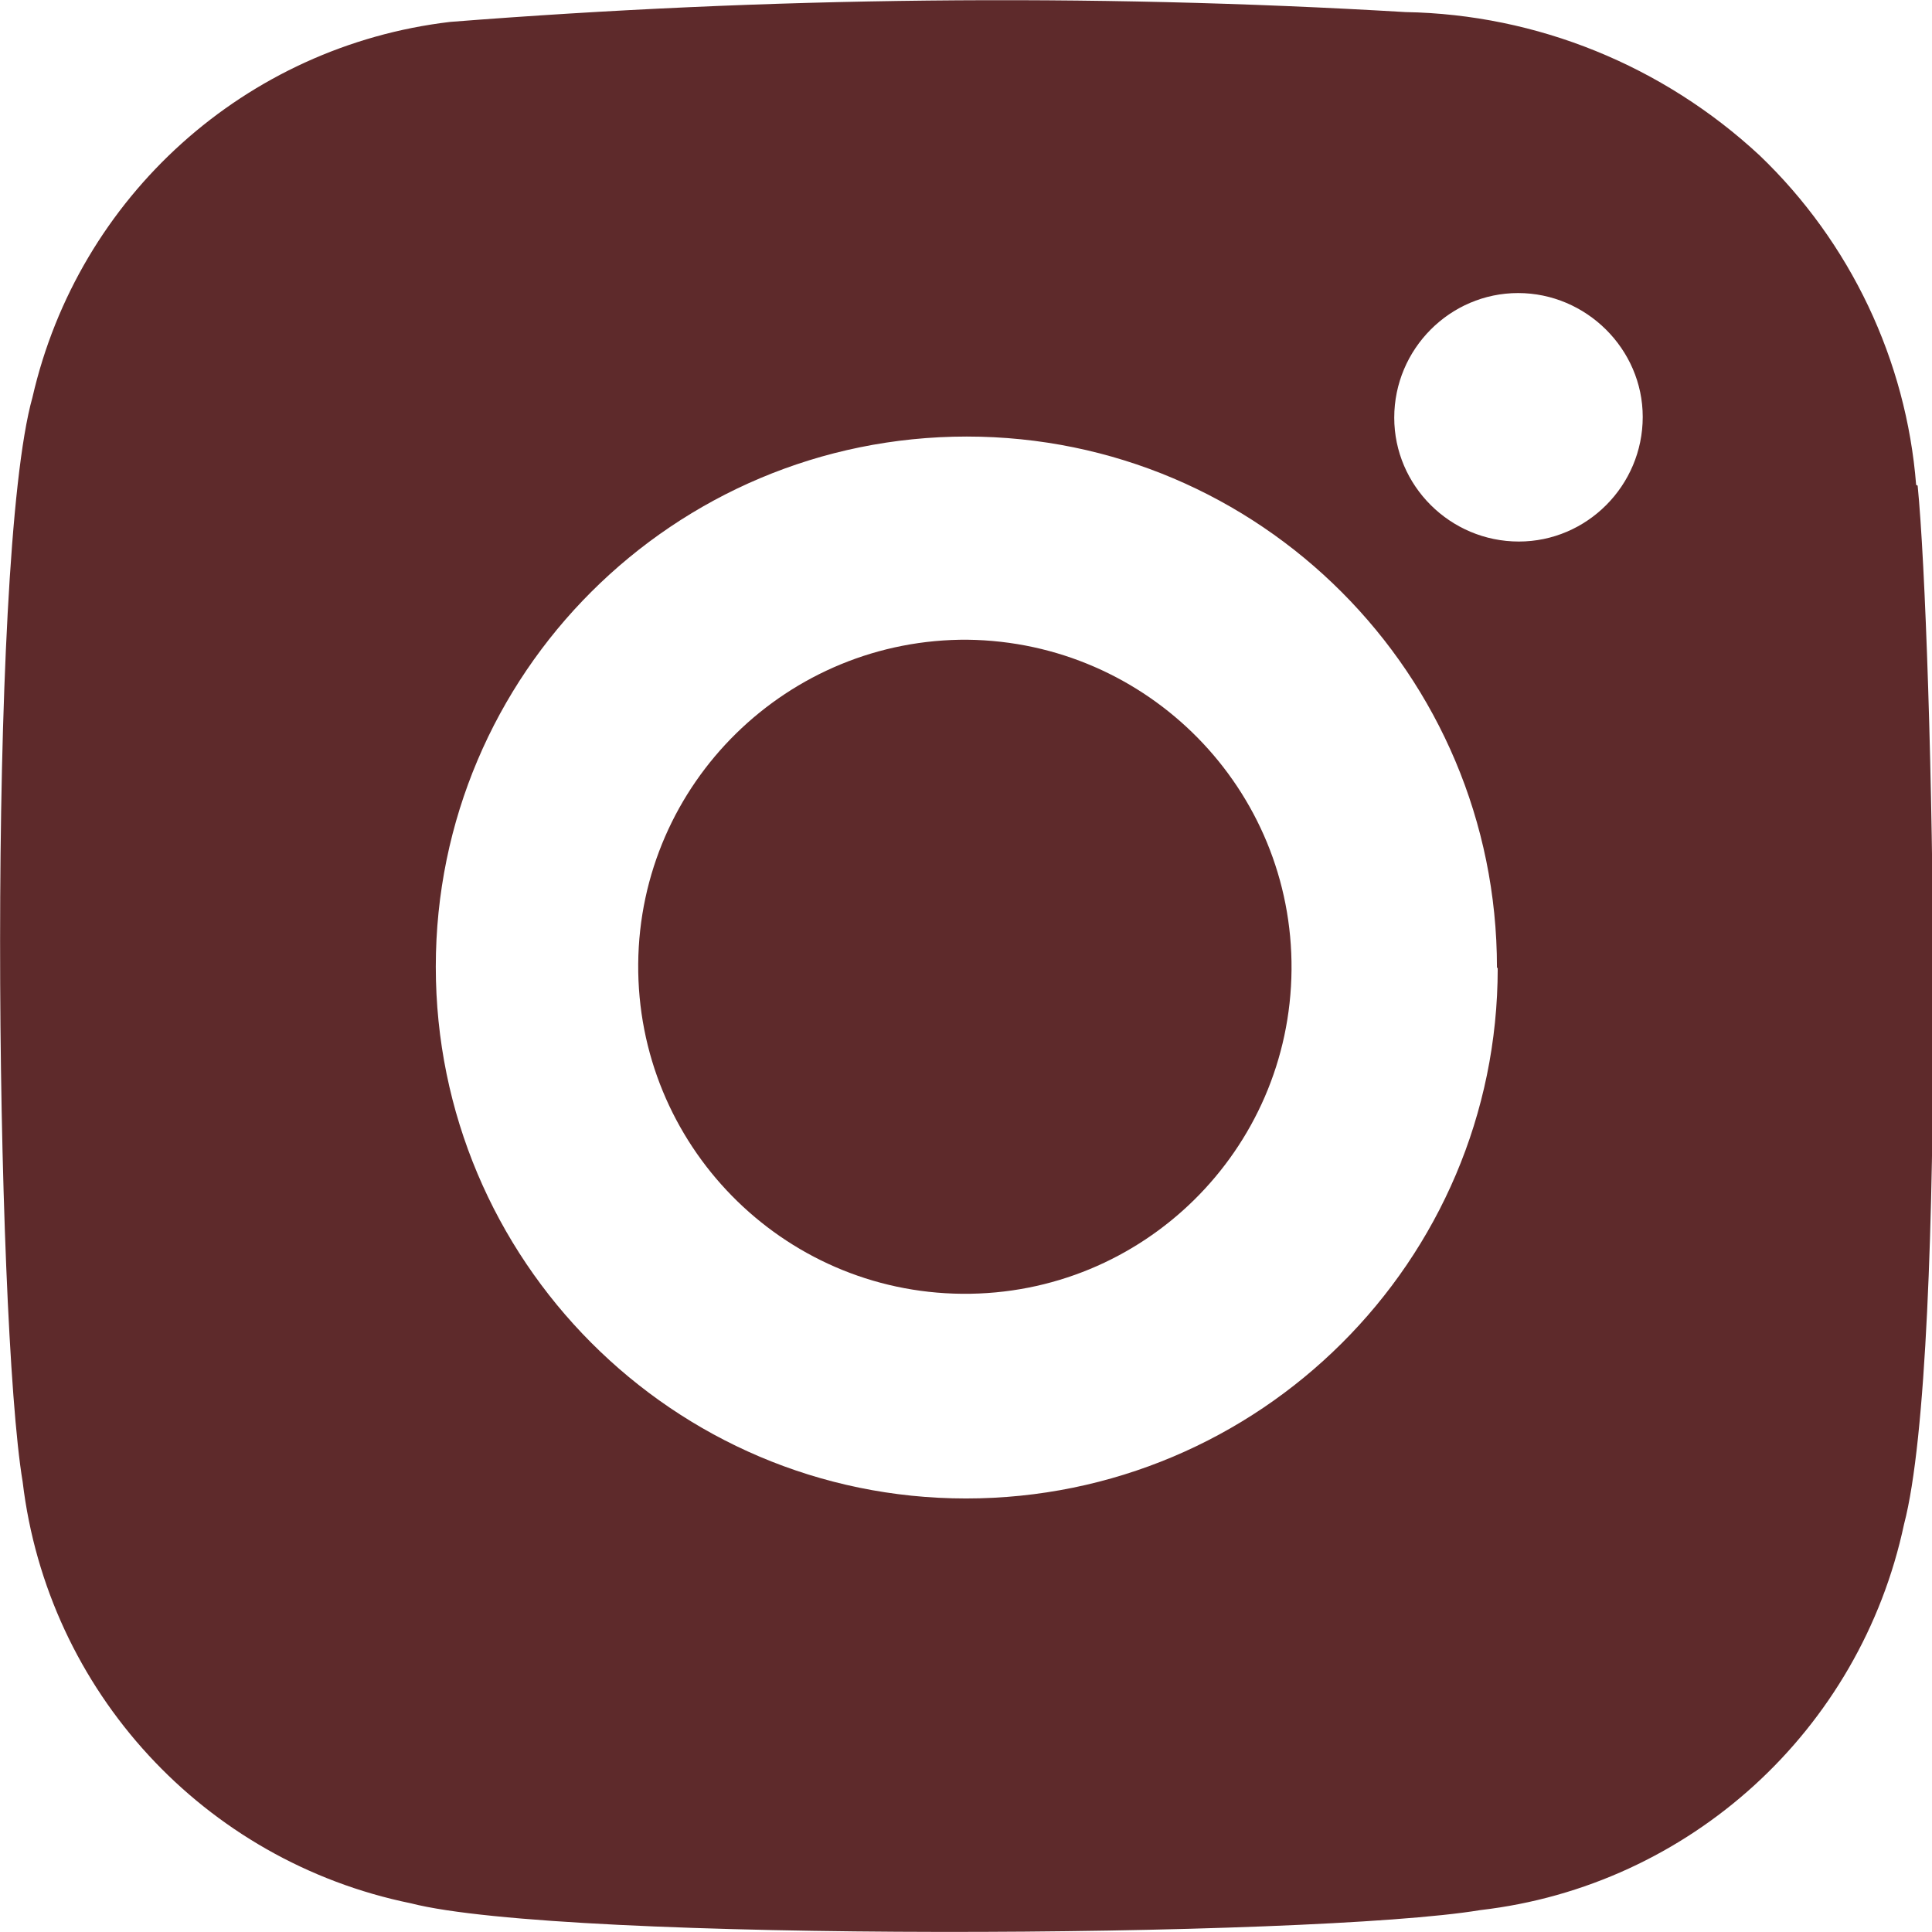 <?xml version="1.0" encoding="UTF-8"?>
<svg xmlns="http://www.w3.org/2000/svg" id="Layer_2" data-name="Layer 2" viewBox="0 0 25.58 25.58">
  <defs>
    <style>
      .cls-1 {
        fill: #5e2a2b;
      }
    </style>
  </defs>
  <g id="Grafica">
    <g id="Group_120" data-name="Group 120">
      <path id="Path_668" data-name="Path 668" class="cls-1" d="m12.82,8.47c-2.39-.02-4.35,1.9-4.37,4.29-.02,2.39,1.9,4.35,4.29,4.37h0c2.39.02,4.34-1.9,4.36-4.29h0c.02-2.39-1.9-4.34-4.29-4.37"></path>
      <path id="Path_669" data-name="Path 669" class="cls-1" d="m25.37,6.42h0c-.13-1.65-.87-3.21-2.07-4.36-1.28-1.19-2.95-1.87-4.69-1.9C14.4-.09,10.17-.04,5.96.29,3.25.61,1.04,2.6.43,5.26-.18,7.43-.06,17.47.3,19.62c.33,2.77,2.4,5.02,5.14,5.58,2.02.52,11.93.46,14.16.09,2.77-.32,5.03-2.38,5.61-5.11.59-2.24.38-11.75.18-13.75m-5.56,6.39c0,3.88-3.16,7.02-7.04,7.02-3.88,0-7.02-3.16-7.02-7.04,0-3.88,3.15-7.02,7.03-7.02,3.88,0,7.02,3.15,7.02,7.03,0,0,0,0,0,0h0Zm.28-5.65c-.91,0-1.65-.74-1.65-1.64,0-.91.74-1.65,1.64-1.65s1.65.74,1.65,1.64h0c0,.91-.74,1.65-1.64,1.65,0,0,0,0,0,0"></path>
    </g>
  </g>
</svg>
